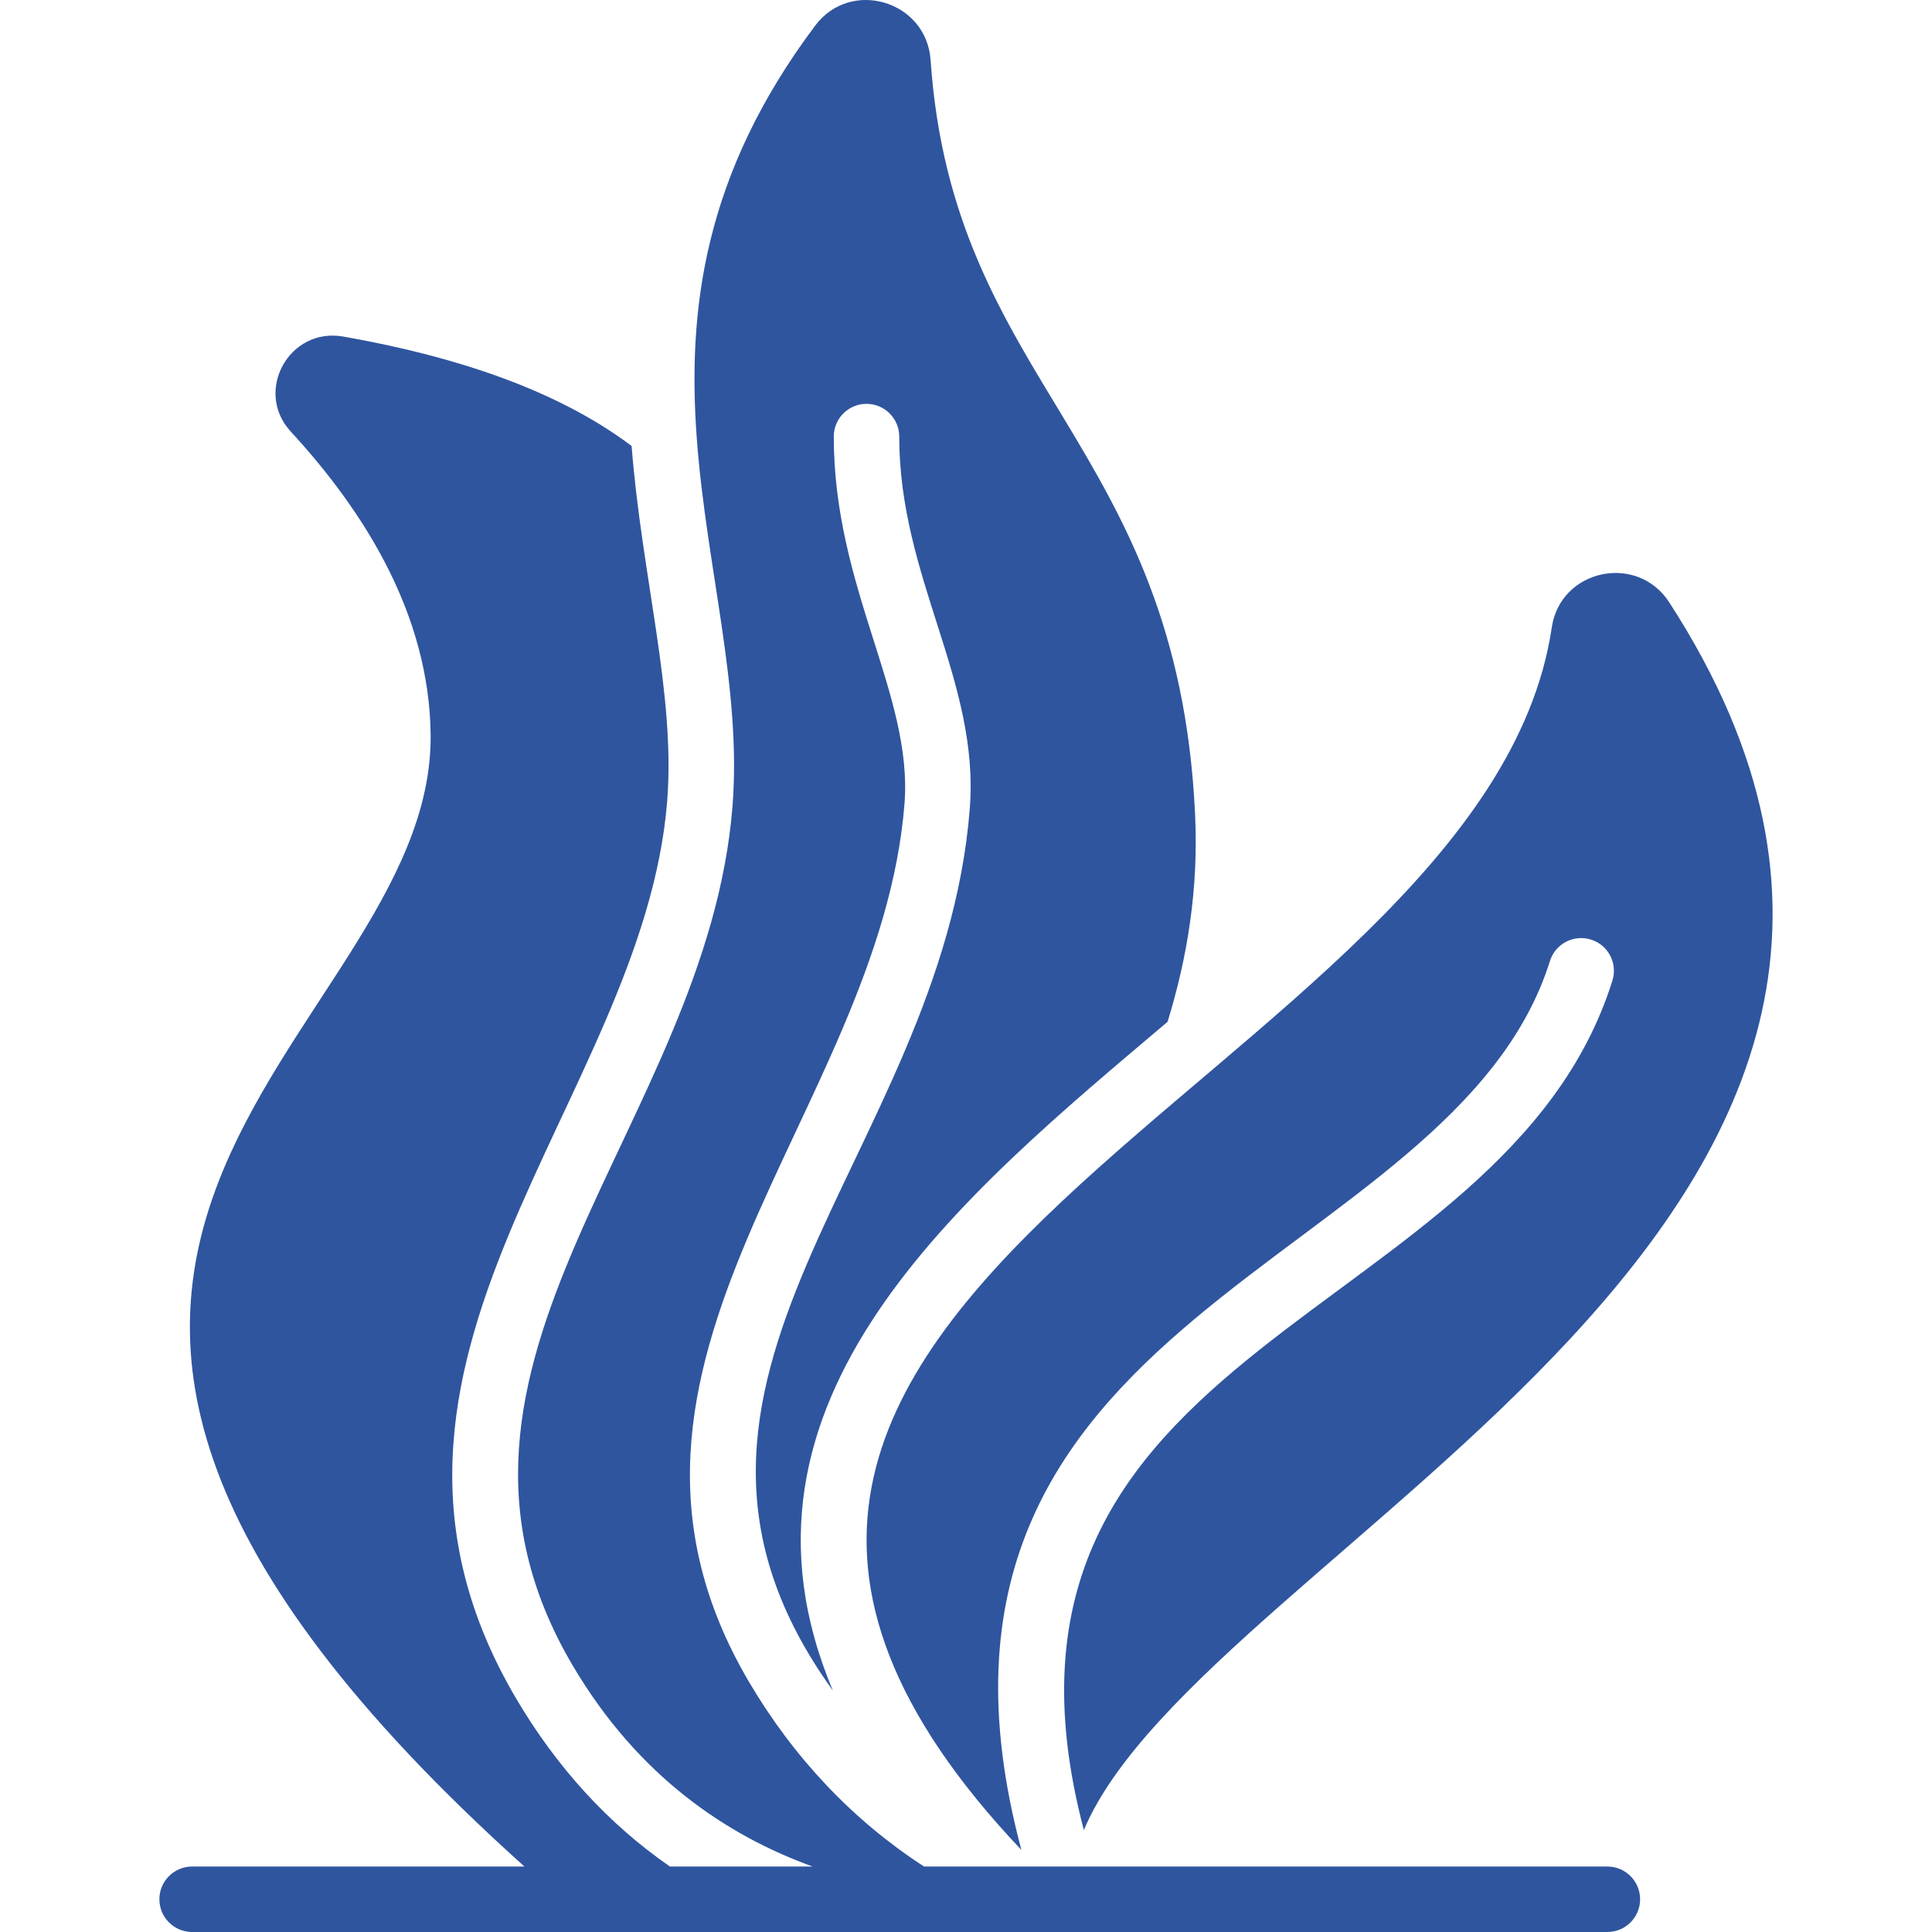 <svg xmlns="http://www.w3.org/2000/svg" fill="none" viewBox="0 0 36 36" height="36" width="36">
<path fill="#2F559F" d="M31.104 11.224C30.507 10.301 29.076 10.604 28.915 11.692C27.65 20.207 9.172 24.064 19.032 34.471C16.332 24.378 27.065 23.695 28.881 17.907C28.982 17.585 29.324 17.407 29.646 17.508C29.967 17.608 30.146 17.951 30.045 18.272C28.018 24.734 17.776 24.914 20.196 34.101C22.419 28.805 38.487 22.628 31.104 11.224Z"></path>
<path fill="#2F559F" d="M30.561 35.39C30.561 35.727 30.288 36 29.95 36H3.58C3.243 36 2.97 35.727 2.97 35.39C2.97 35.053 3.243 34.78 3.58 34.78H9.772C-3.193 23.132 8.101 19.483 8.024 13.677C7.995 11.473 6.819 9.563 5.419 8.043C4.726 7.292 5.388 6.094 6.394 6.271C8.825 6.7 10.556 7.398 11.769 8.31C11.958 10.736 12.59 12.932 12.432 14.928C11.989 20.518 5.914 25.369 9.619 31.652C10.381 32.943 11.338 33.986 12.483 34.78H15.141C13.56 34.208 11.897 33.113 10.67 31.032C7.352 25.405 13.177 20.98 13.649 15.025C13.997 10.63 11.016 6.037 15.191 0.476C15.855 -0.408 17.265 0.016 17.34 1.119C17.759 7.185 21.934 8.237 22.268 15.157C22.337 16.569 22.123 17.848 21.756 19.04C17.921 22.284 13.245 26.093 15.518 31.499C11.343 25.718 17.558 21.557 18.07 15.073C18.26 12.688 16.756 10.773 16.756 8.135C16.756 7.798 16.483 7.525 16.146 7.525C15.809 7.525 15.536 7.798 15.536 8.135C15.536 10.963 17.015 12.952 16.854 14.977C16.398 20.743 10.45 25.393 13.958 31.342C14.798 32.767 15.903 33.927 17.218 34.78H29.95C30.288 34.78 30.561 35.053 30.561 35.39Z"></path>
</svg>
